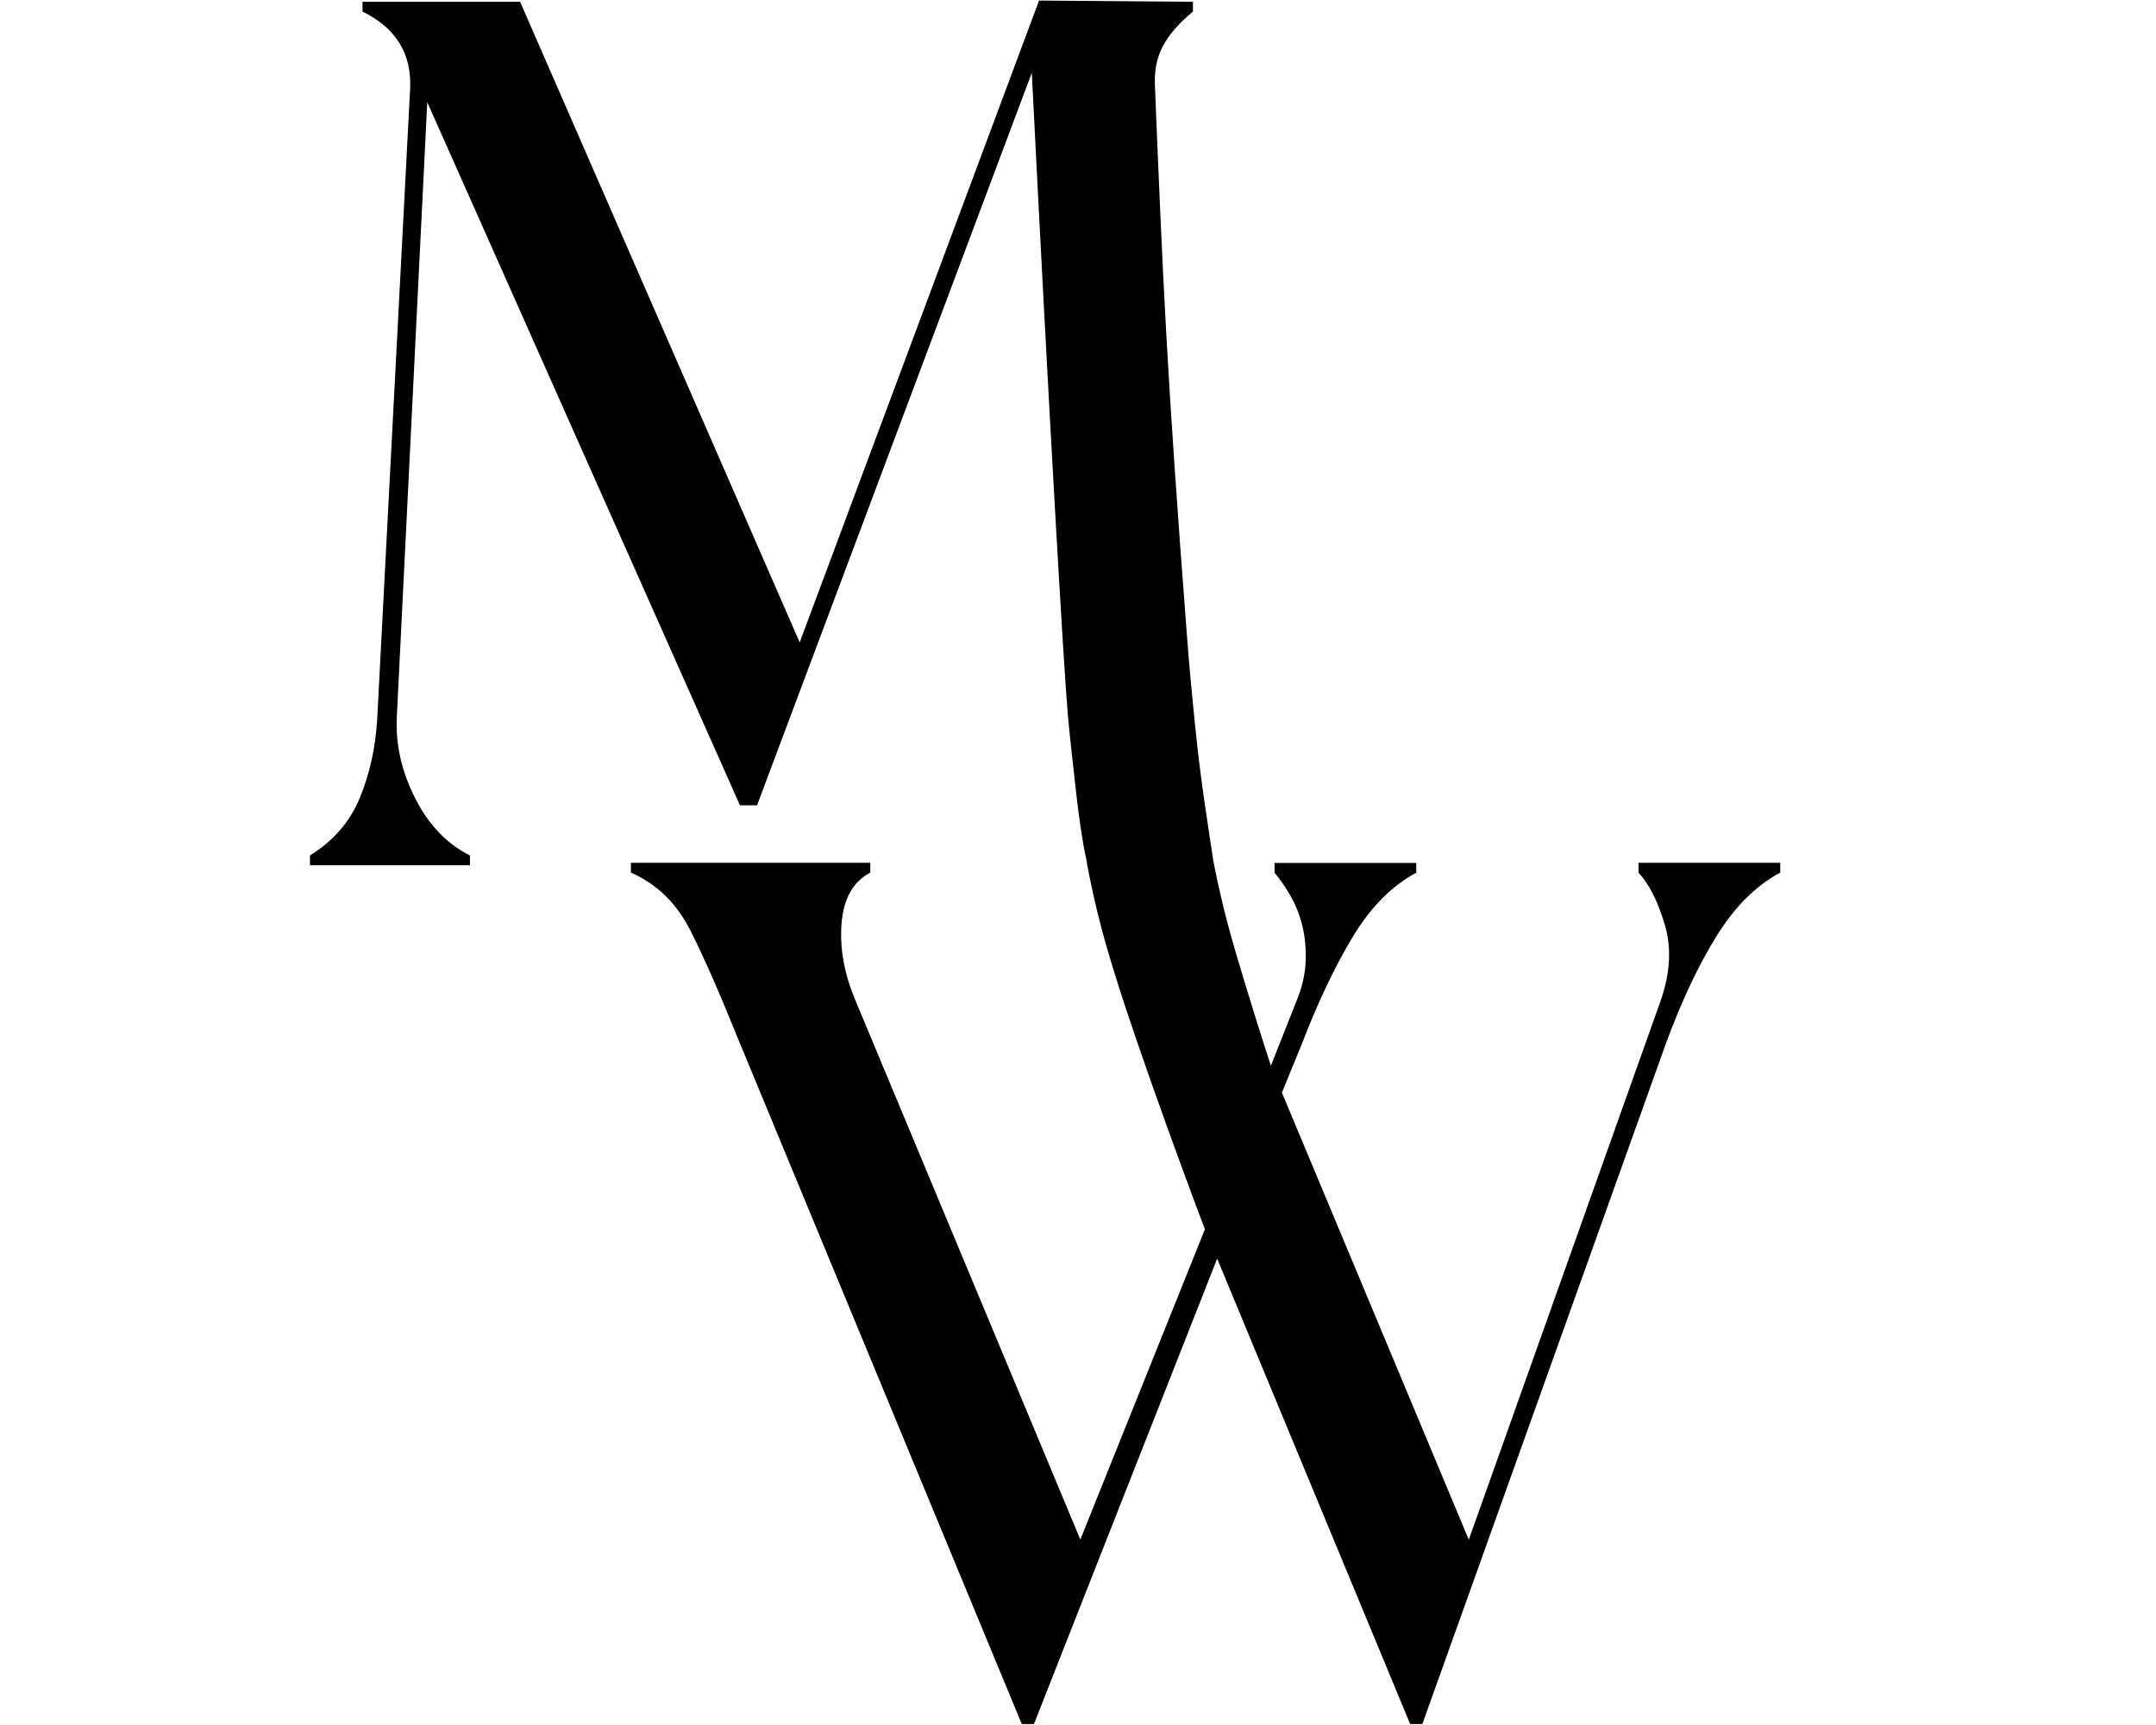 <?xml version="1.0" encoding="UTF-8"?><svg id="uuid-73154fd2-50dc-479c-9447-0aa62a56f59c" xmlns="http://www.w3.org/2000/svg" width="35" height="28" viewBox="0 0 35 28"><rect width="35" height="28" fill="none"/><path d="M26.6,14.007v.159c.172.185.314.466.426.843.112.377.089.79-.069,1.239l-3.113,8.744-3.034-7.257.317-.773c.264-.687.542-1.272.833-1.755.291-.482.634-.829,1.031-1.041v-.159h-2.3v.159c.079.093.162.212.248.357.086.146.152.307.198.486.046.178.066.374.059.585-.007.212-.056.43-.149.654l-.416,1.051c-.186-.572-.336-1.057-.449-1.432-.17-.561-.245-.835-.317-1.127-.076-.312-.131-.574-.167-.76h-0c-.02-.132-.047-.303-.078-.512-.037-.247-.056-.374-.078-.529-.042-.297-.069-.521-.076-.577-.019-.156-.04-.334-.071-.643-.055-.547-.082-.821-.13-1.449-.328-4.261-.389-5.784-.514-8.829-.005-.118-.027-.405.129-.696.099-.185.261-.371.486-.557V.029l-2.498-.02-3.886,10.418L8.443.029h-2.558v.159c.542.265.8.683.773,1.253l-.535,10.239c-.027.451-.119.872-.278,1.262-.159.391-.43.706-.813.944v.159h2.597v-.159c-.37-.185-.664-.49-.882-.915-.218-.424-.321-.855-.307-1.292l.496-10.02,5.076,11.412h.278L16.75,1.182c.28,5.568.517,9.635.584,10.411.028.321.111,1.061.143,1.338.017.145.049.419.11.777.02.116.043.217.06.297h-.004c.11.586.231,1.05.325,1.376.046.159.09.302.129.428.121.392.24.743.37,1.123.242.702.603,1.725,1.093,3.022l-2.022,5.036-3.648-8.744c-.185-.436-.261-.856-.228-1.259.033-.403.188-.677.466-.823v-.159h-3.886v.159c.423.185.747.502.972.952.225.45.469,1.005.734,1.665l4.639,11.203h.198l2.974-7.554,3.133,7.554h.198l3.946-11.024c.251-.687.525-1.272.823-1.755.297-.482.644-.829,1.041-1.041v-.159h-2.3Z"/></svg>